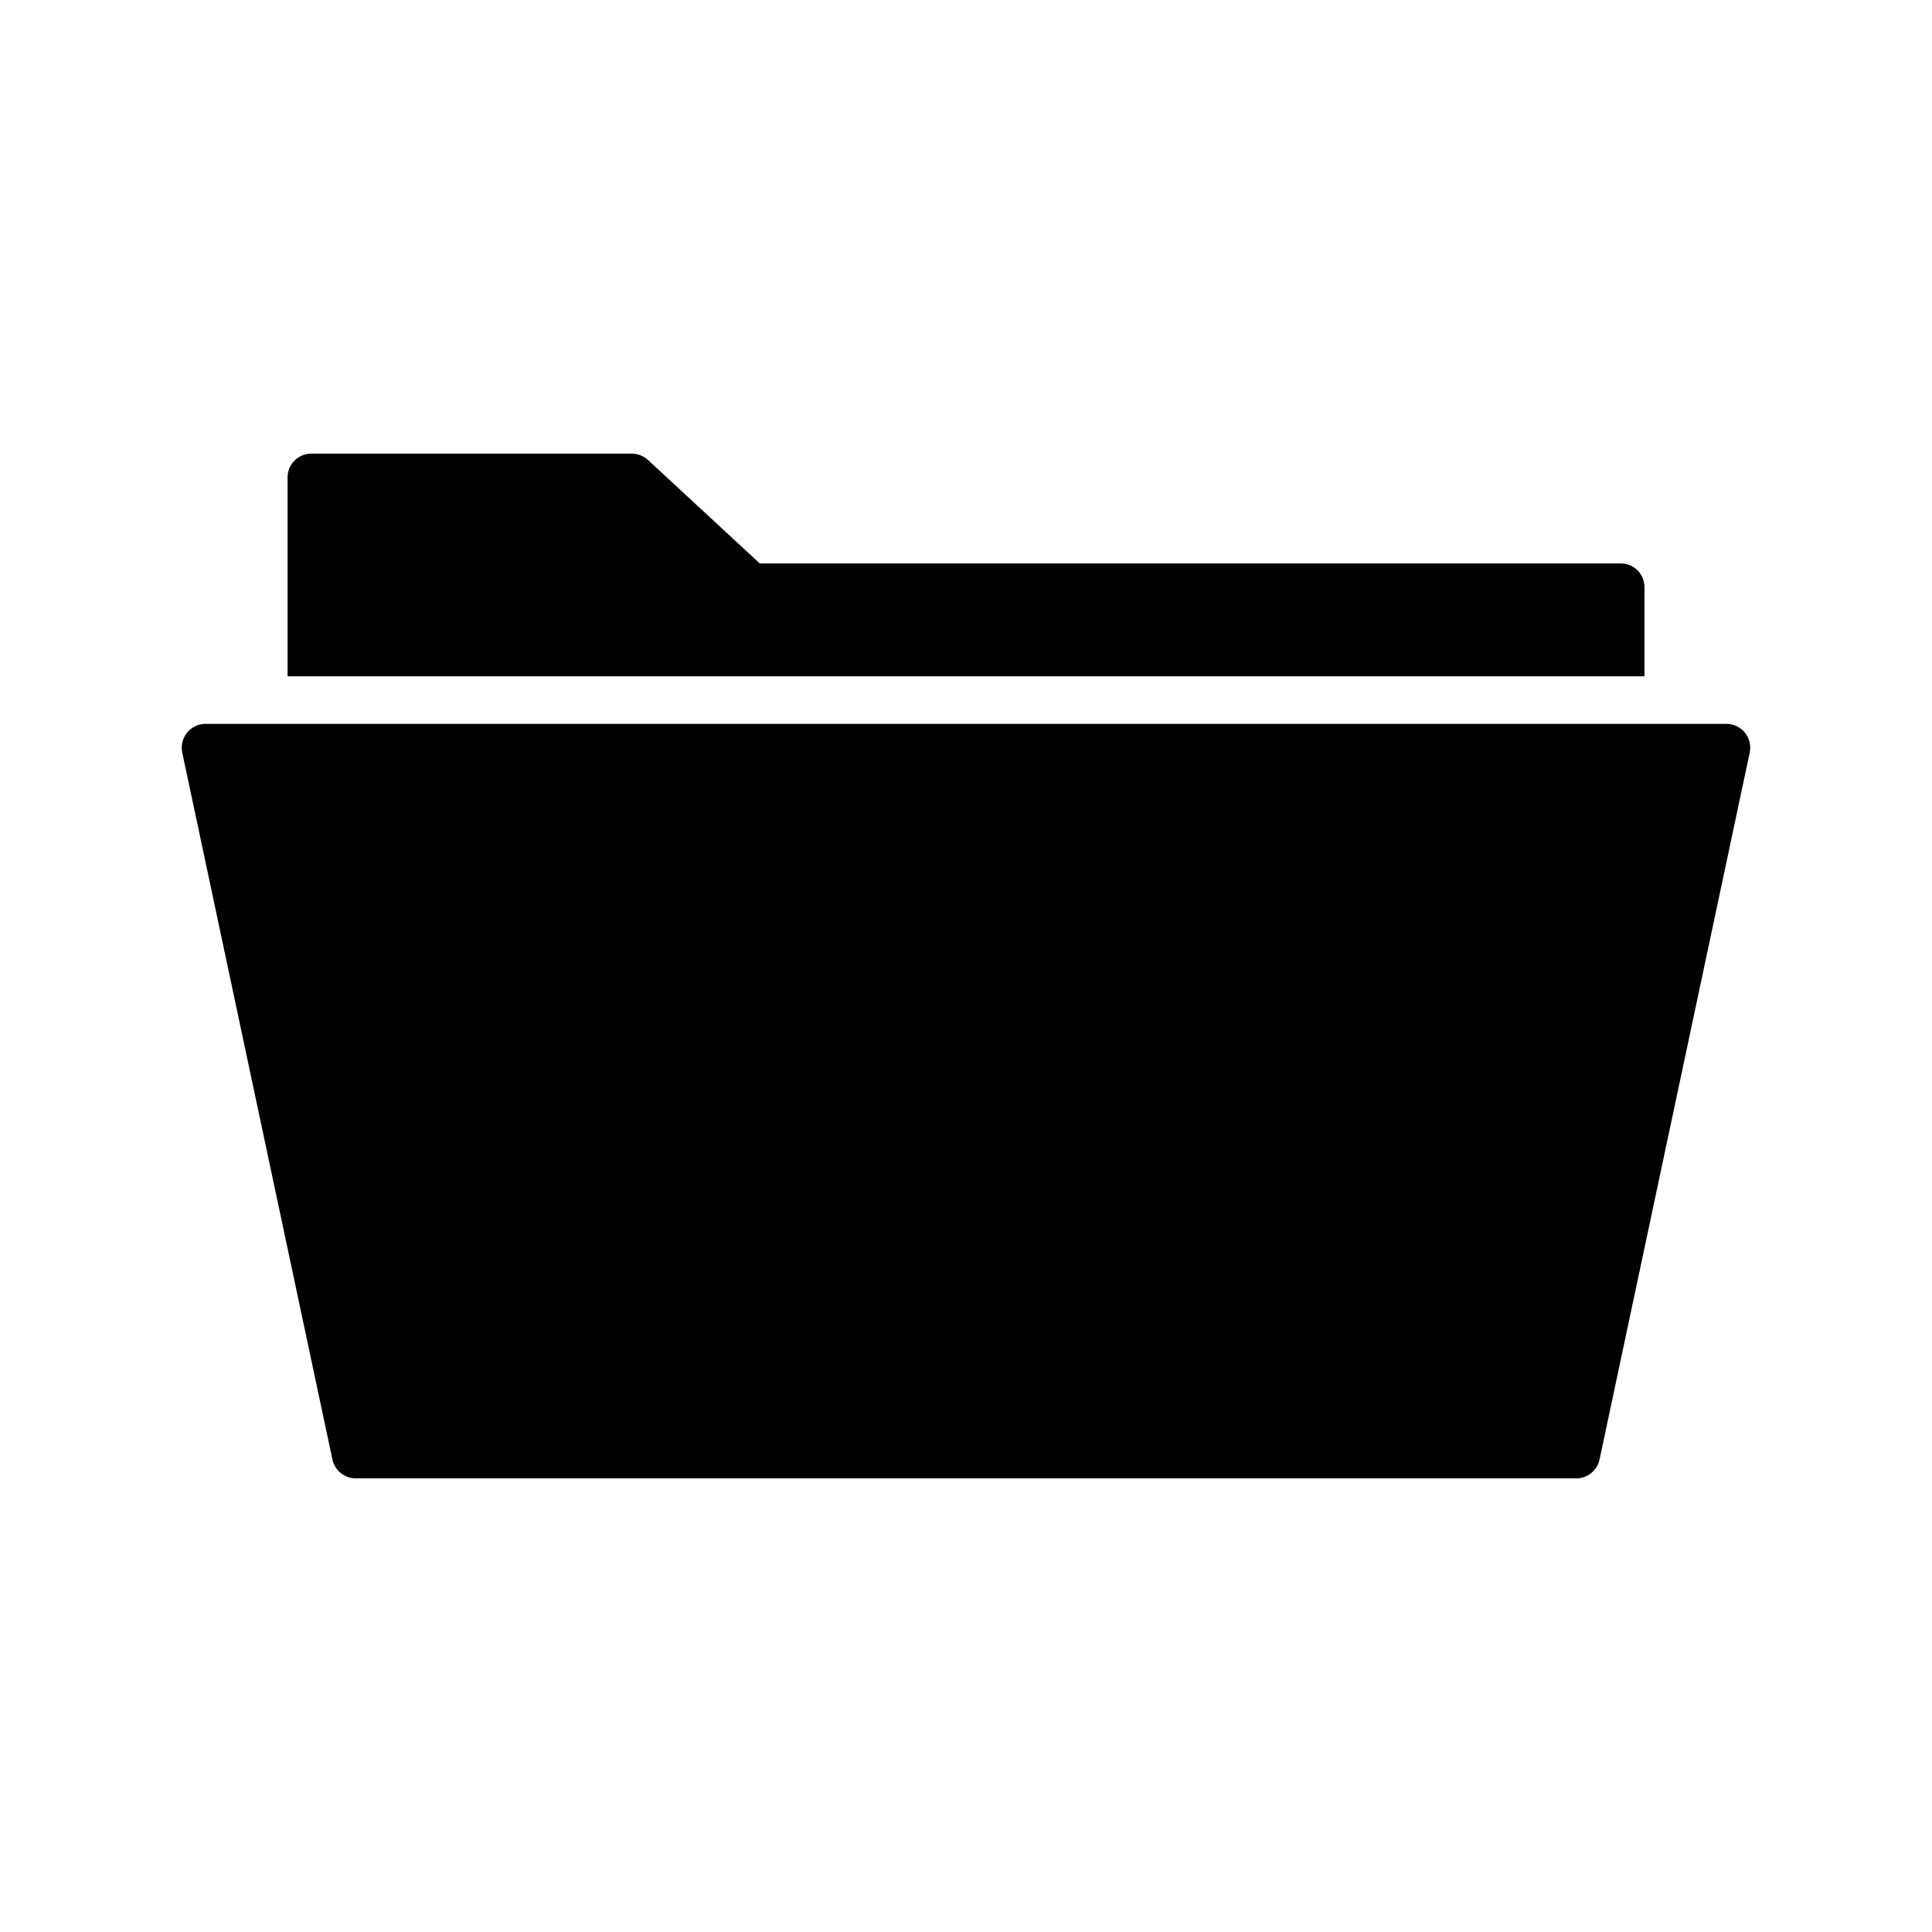 <?xml version="1.0" encoding="UTF-8"?>
<!-- Uploaded to: ICON Repo, www.svgrepo.com, Generator: ICON Repo Mixer Tools -->
<svg fill="#000000" width="800px" height="800px" version="1.1" viewBox="144 144 512 512" xmlns="http://www.w3.org/2000/svg">
 <g>
  <path d="m579.8 299.61c0-3.465-2.769-6.297-6.297-6.297h-228.16l-29.66-27.457c-1.195-1.07-2.707-1.637-4.281-1.637h-84.895c-3.527 0-6.297 2.836-6.297 6.297v52.711h359.59z"/>
  <path d="m606.43 338.16c-1.195-1.449-3.023-2.332-4.91-2.332h-403.05c-1.891 0-3.715 0.883-4.914 2.332-1.195 1.512-1.637 3.465-1.258 5.289l39.801 187.36c0.629 2.898 3.211 4.977 6.172 4.977h323.45c2.961 0 5.543-2.078 6.172-4.977l39.801-187.36c0.375-1.824-0.066-3.777-1.262-5.289z"/>
 </g>
</svg>